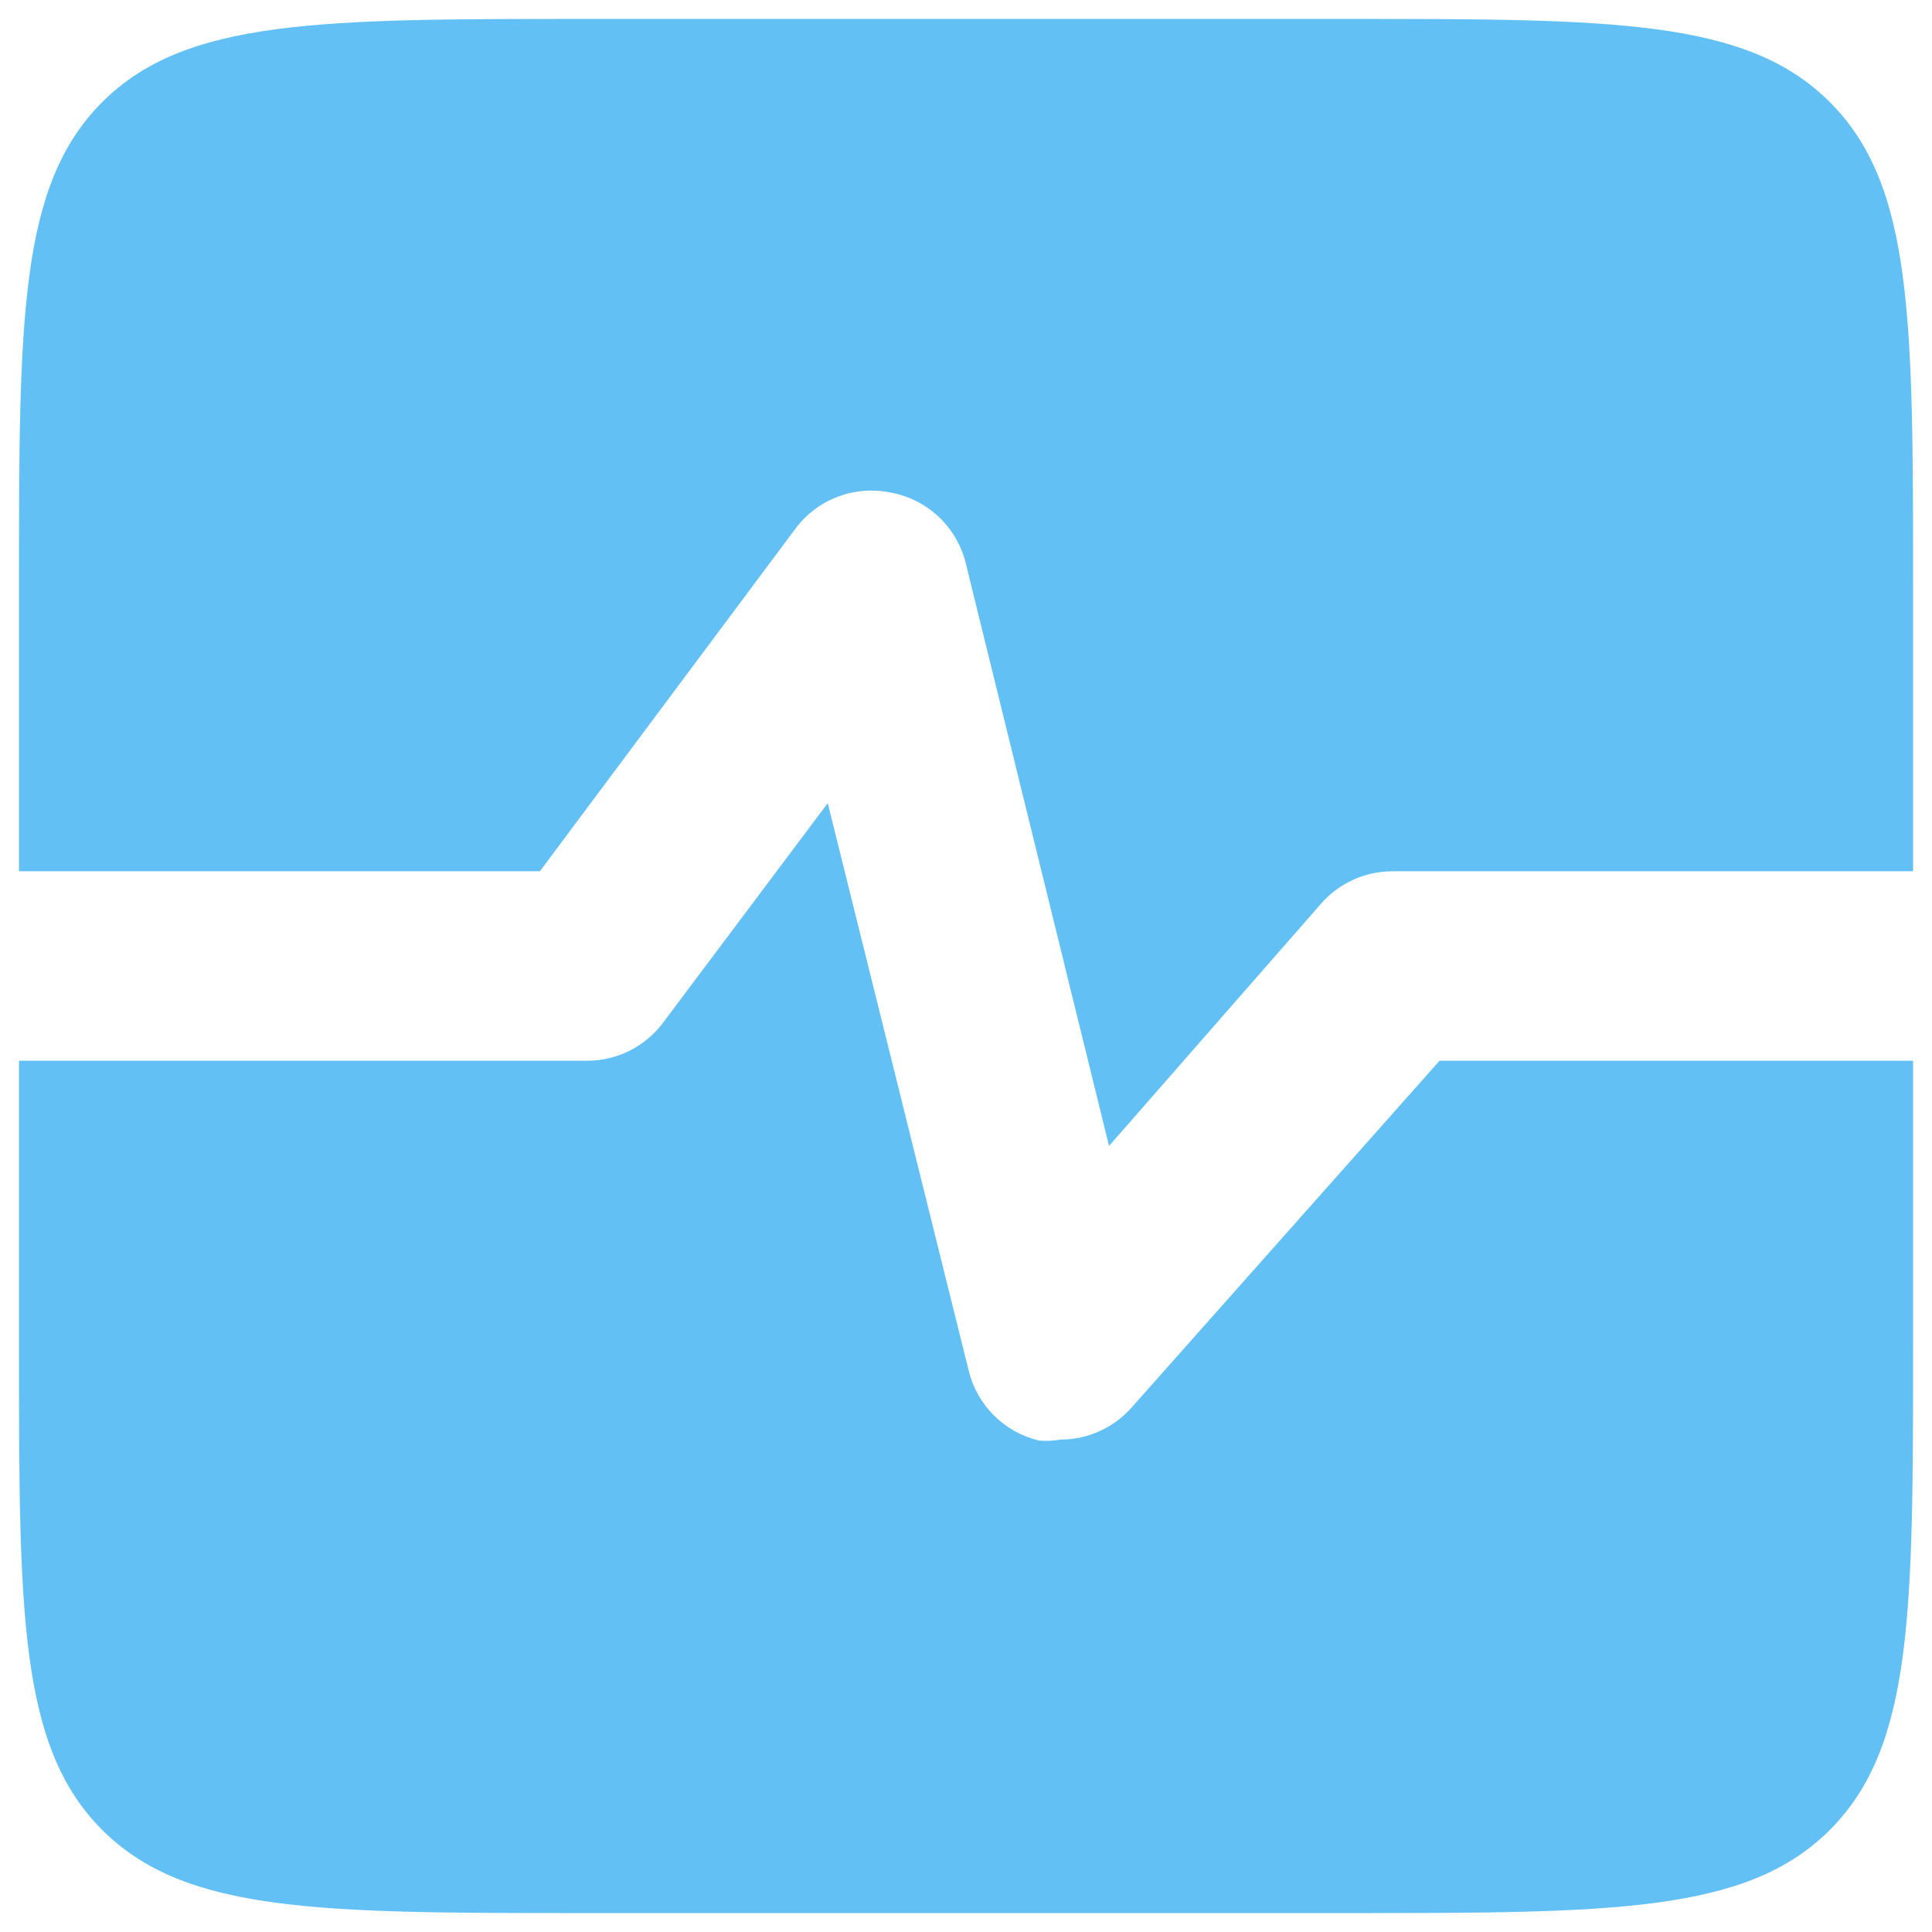<svg xmlns="http://www.w3.org/2000/svg" width="34" height="34" viewBox="0 0 34 34" fill="none"><g id="pulse"><path id="Vector" d="M25.334 18.667H33.667V23.667C33.667 28.381 33.667 30.738 32.203 32.203C30.738 33.667 28.381 33.667 23.667 33.667H10.334C5.62 33.667 3.263 33.667 1.798 32.203C0.334 30.738 0.334 28.381 0.334 23.667V18.667H10.334C10.593 18.667 10.848 18.607 11.079 18.491C11.311 18.375 11.512 18.207 11.667 18L14.567 14.134L17.051 24.134C17.125 24.43 17.279 24.7 17.497 24.915C17.714 25.13 17.987 25.28 18.284 25.351C18.412 25.362 18.541 25.357 18.667 25.334C18.904 25.334 19.138 25.283 19.353 25.185C19.569 25.087 19.761 24.945 19.917 24.767L25.334 18.667Z" fill="#62C0F4"></path><path id="Vector_2" d="M23.667 0.333C28.381 0.333 30.738 0.333 32.203 1.798C33.667 3.262 33.667 5.619 33.667 10.333V15.333H24.501C24.264 15.334 24.03 15.384 23.815 15.482C23.599 15.58 23.407 15.722 23.251 15.9L19.517 20.167L17.001 9.933C16.927 9.615 16.762 9.325 16.524 9.099C16.287 8.874 15.989 8.724 15.667 8.667C15.358 8.604 15.037 8.63 14.742 8.742C14.447 8.854 14.19 9.047 14.001 9.3L9.501 15.333H0.334V10.333C0.334 5.619 0.334 3.262 1.798 1.798C3.263 0.333 5.62 0.333 10.334 0.333H23.667Z" fill="#62C0F4"></path></g></svg>
